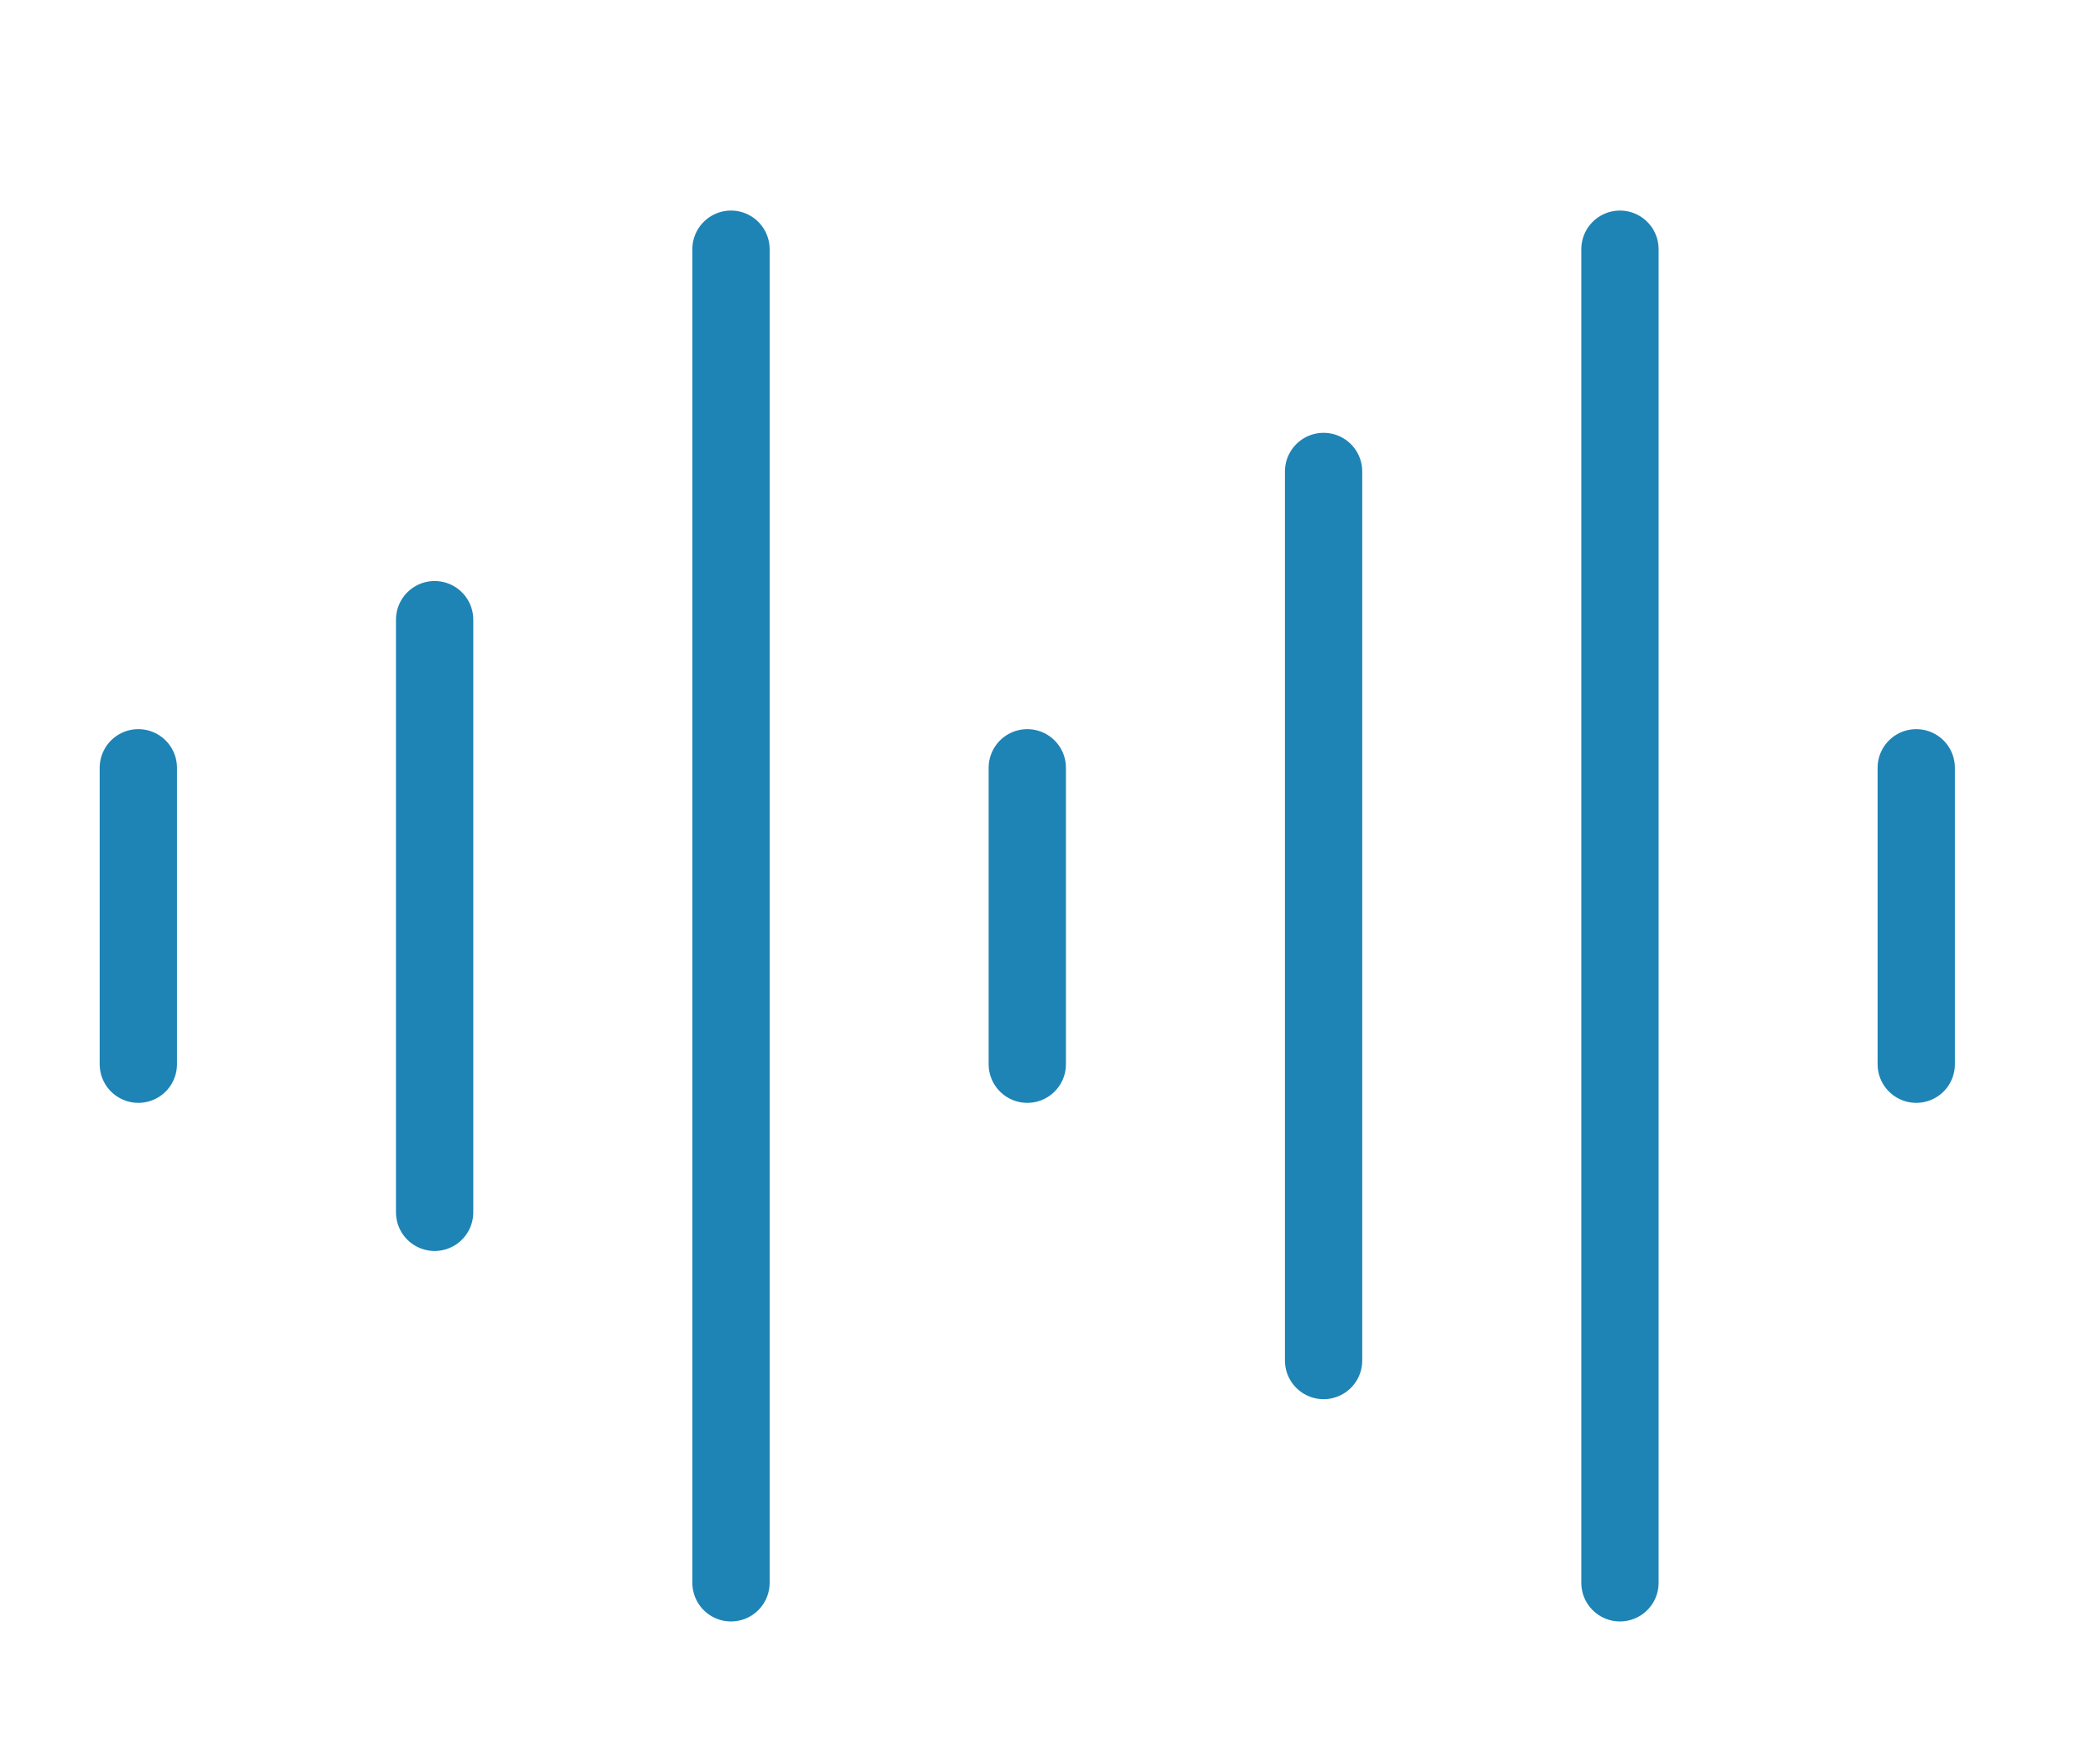 <?xml version="1.0" encoding="utf-8"?>
<svg xmlns="http://www.w3.org/2000/svg" viewBox="220.649 201.068 53.764 45.627" style="shape-rendering: geometricprecision;">
  <line class="st2" x1="224.228" y1="220.931" x2="224.228" y2="228.599" style="fill: none; stroke-linecap: round; stroke-linejoin: round; stroke-miterlimit: 10; stroke-width: 2px; stroke: rgb(30, 132, 181);"/>
  <line class="st2" x1="231.894" y1="217.099" x2="231.894" y2="232.431" style="fill: none; stroke-linecap: round; stroke-linejoin: round; stroke-miterlimit: 10; stroke-width: 2px; stroke: rgb(30, 132, 181);"/>
  <line class="st2" x1="239.562" y1="207.515" x2="239.562" y2="242.015" style="fill: none; stroke-linecap: round; stroke-linejoin: round; stroke-miterlimit: 10; stroke-width: 2px; stroke: rgb(30, 132, 181);"/>
  <line class="st2" x1="247.228" y1="220.931" x2="247.228" y2="228.599" style="fill: none; stroke-linecap: round; stroke-linejoin: round; stroke-miterlimit: 10; stroke-width: 2px; stroke: rgb(30, 132, 181);"/>
  <line class="st2" x1="254.894" y1="213.265" x2="254.894" y2="236.265" style="fill: none; stroke-linecap: round; stroke-linejoin: round; stroke-miterlimit: 10; stroke-width: 2px; stroke: rgb(30, 132, 181);"/>
  <line class="st2" x1="262.562" y1="207.515" x2="262.562" y2="242.015" style="fill: none; stroke-linecap: round; stroke-linejoin: round; stroke-miterlimit: 10; stroke-width: 2px; stroke: rgb(30, 132, 181);"/>
  <line class="st2" x1="270.228" y1="220.931" x2="270.228" y2="228.599" style="fill: none; stroke-linecap: round; stroke-linejoin: round; stroke-miterlimit: 10; stroke-width: 2px; stroke: rgb(30, 132, 181);"/>
</svg>